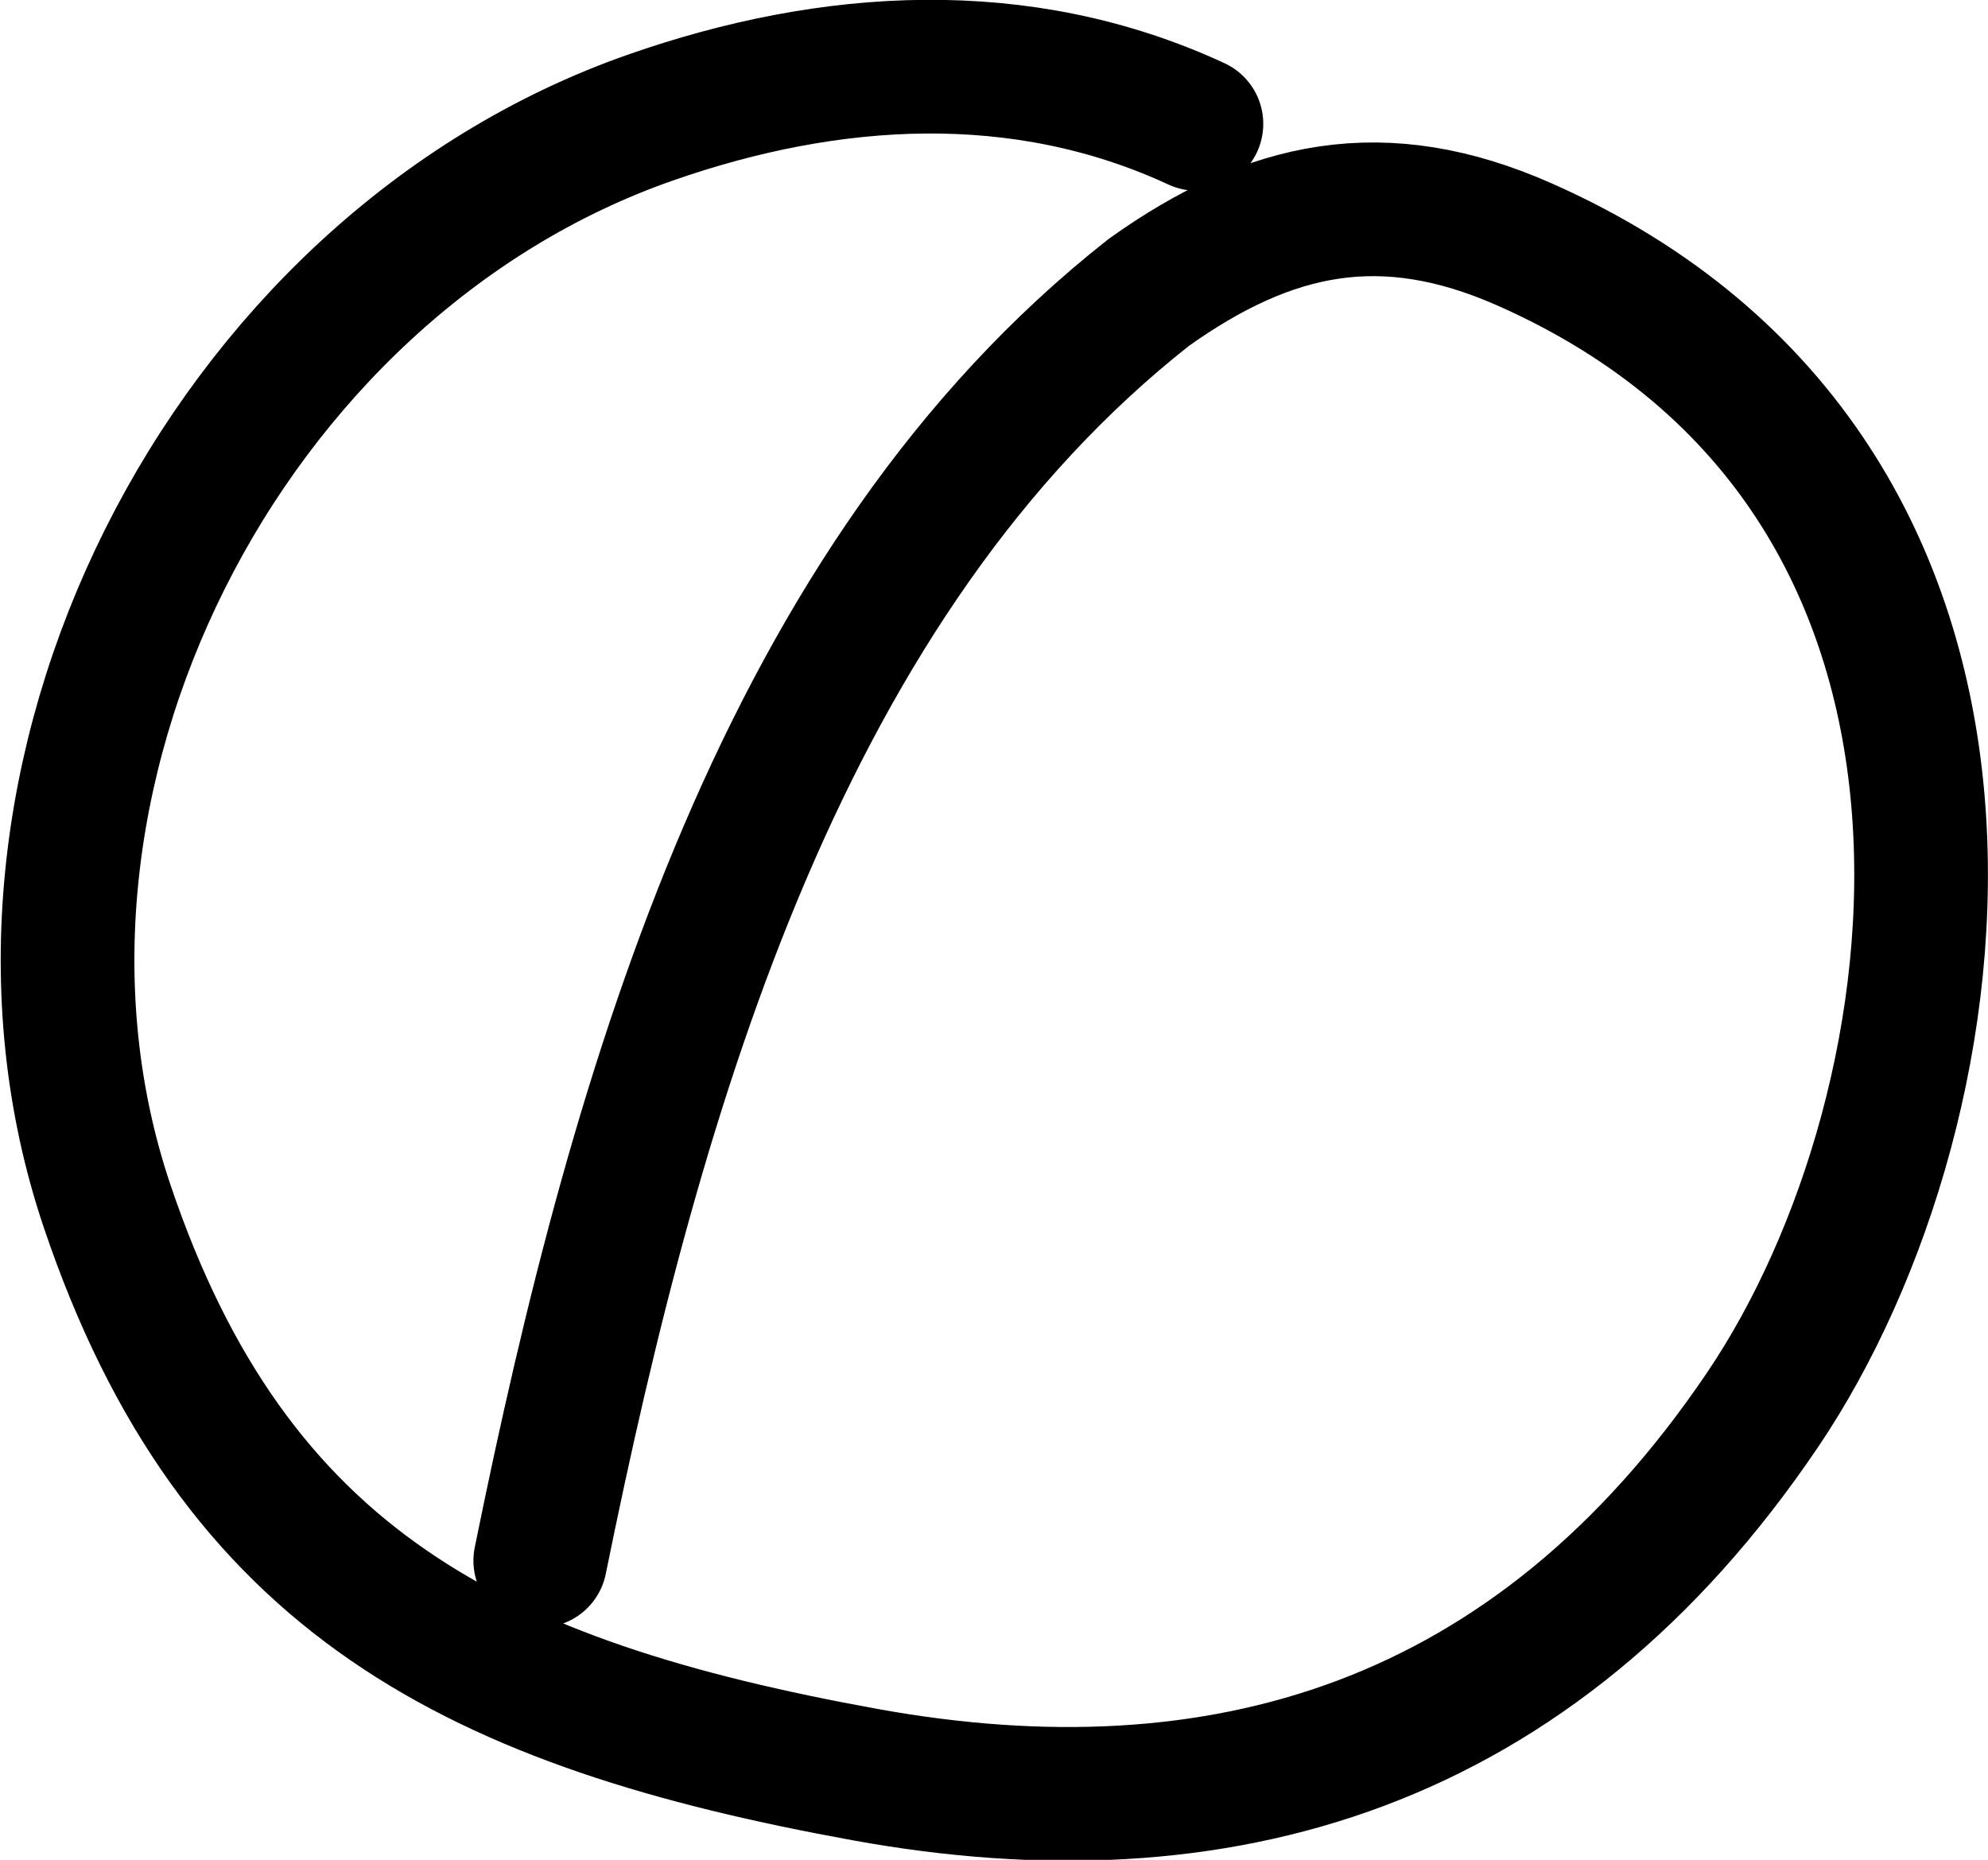 <?xml version="1.0" encoding="UTF-8" standalone="no"?>
<svg
   xmlns:dc="http://purl.org/dc/elements/1.1/"
   xmlns:cc="http://creativecommons.org/ns#"
   xmlns:rdf="http://www.w3.org/1999/02/22-rdf-syntax-ns#"
   xmlns:svg="http://www.w3.org/2000/svg"
   xmlns="http://www.w3.org/2000/svg"
   width="29.743"
   height="27.825"
   id="svg4540"
   version="1.1">
  <defs
     id="defs4546" />
  <path
     style="fill:none;stroke:#000000;stroke-width:2;stroke-linecap:round;stroke-linejoin:round;stroke-miterlimit:4;stroke-dasharray:none"
     d="m 8.083,23.349 c 1.471,-7.254 3.674,-14.697 9.104,-18.974 1.819,-1.297 3.511,-1.652 5.622,-0.718 7.871,3.484 6.636,12.886 3.563,17.433 -3.423,5.067 -8.139,6.419 -13.418,5.462 -5.802,-1.052 -9.45,-2.865 -11.353,-8.512 -2.134,-6.331 1.734,-14.047 8.136,-16.283 2.679,-0.936 5.537,-1.121 8.163,0.096"
     id="path4542-6" />
</svg>

